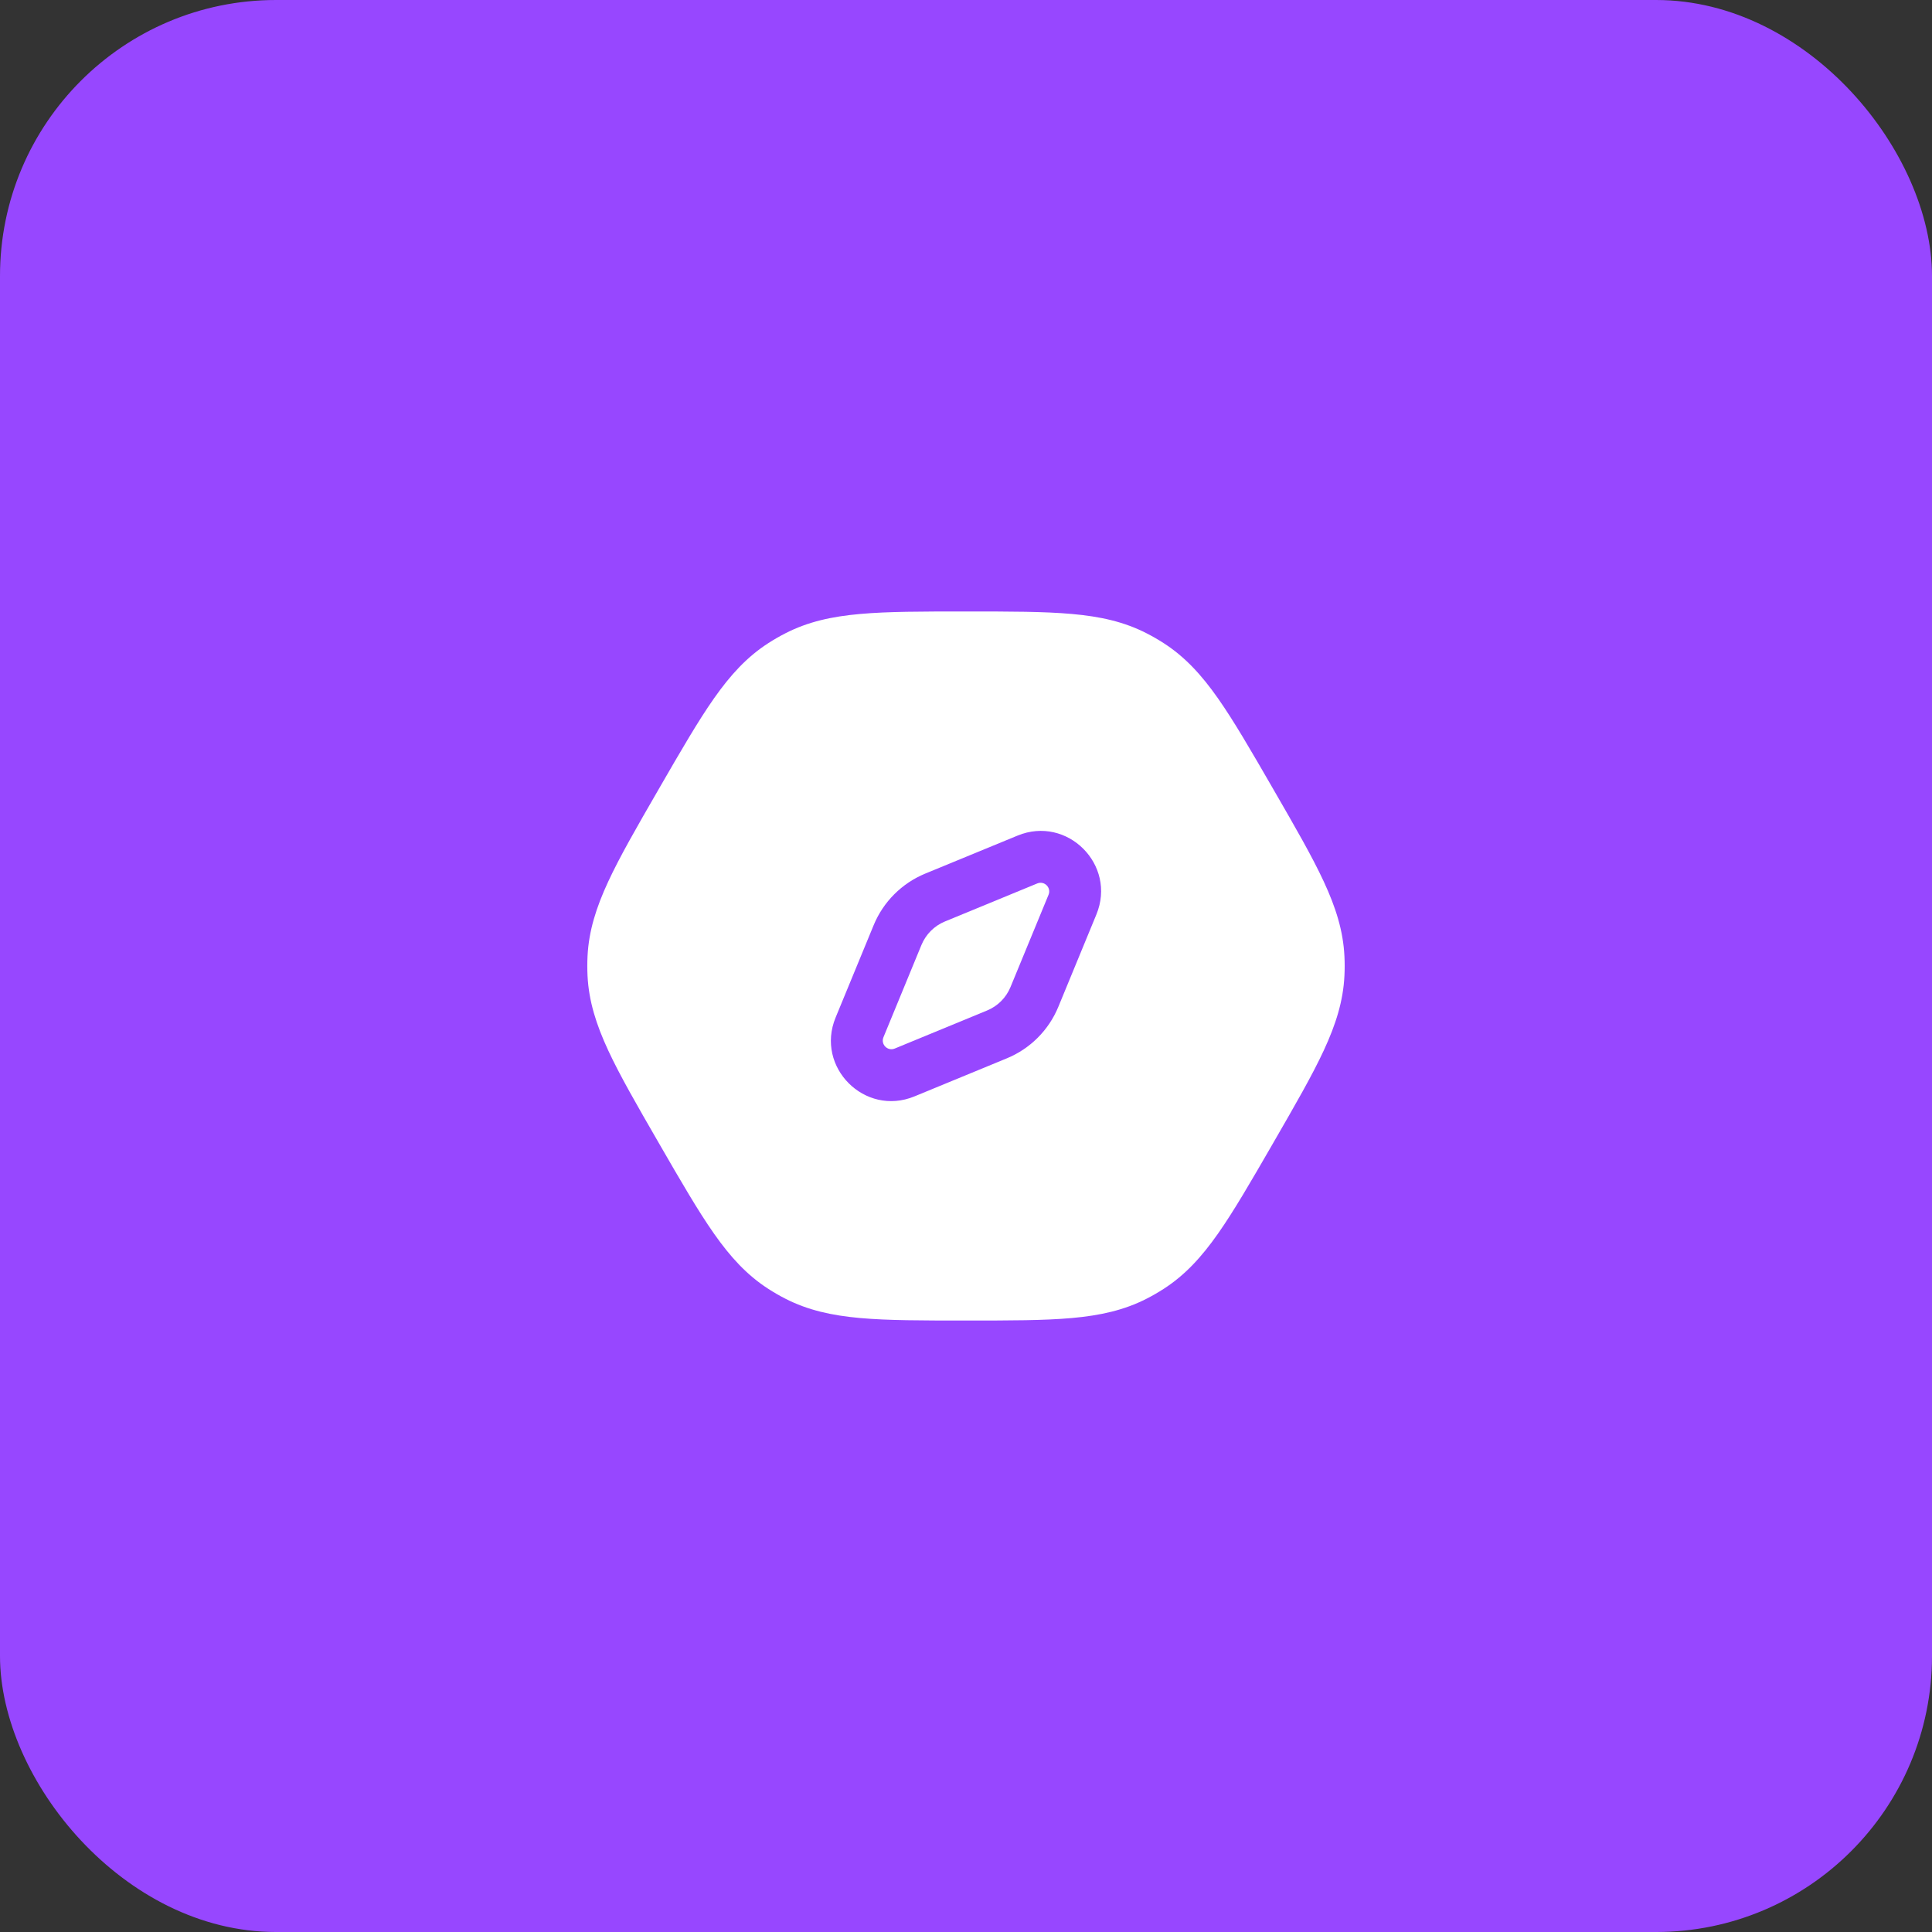 <svg width="56" height="56" viewBox="0 0 56 56" fill="none" xmlns="http://www.w3.org/2000/svg">
<rect x="0" y="0" width="56" height="56" fill="#333333" stroke="none"/>
<rect width="56" height="56" rx="8" fill="#9747FF"/>
<path d="M30.066 25.607C30.272 25.523 30.477 25.728 30.393 25.934L29.29 28.61C29.163 28.919 28.919 29.163 28.61 29.29L25.934 30.393C25.728 30.477 25.523 30.272 25.607 30.066L26.709 27.389C26.837 27.081 27.081 26.836 27.39 26.709L30.066 25.607Z" fill="white"/>
<path fill-rule="evenodd" clip-rule="evenodd" d="M31.067 17.796C30.262 17.724 29.279 17.724 28.035 17.724H27.965C26.721 17.724 25.738 17.724 24.933 17.796C24.107 17.869 23.416 18.022 22.762 18.358C22.593 18.444 22.428 18.54 22.268 18.643C21.651 19.041 21.173 19.563 20.696 20.242C20.232 20.903 19.74 21.754 19.118 22.831L19.083 22.892C18.461 23.969 17.969 24.821 17.629 25.554C17.28 26.306 17.067 26.981 17.03 27.715C17.021 27.905 17.021 28.095 17.03 28.285C17.067 29.018 17.28 29.694 17.629 30.446C17.969 31.179 18.461 32.03 19.083 33.108L19.118 33.169C19.74 34.246 20.232 35.097 20.696 35.758C21.173 36.437 21.651 36.959 22.268 37.357C22.428 37.46 22.593 37.556 22.762 37.642C23.416 37.977 24.107 38.13 24.933 38.204C25.738 38.276 26.721 38.276 27.965 38.276H28.035C29.279 38.276 30.262 38.276 31.067 38.204C31.893 38.13 32.584 37.977 33.238 37.642C33.407 37.556 33.572 37.46 33.732 37.357C34.349 36.959 34.827 36.437 35.304 35.758C35.768 35.097 36.26 34.246 36.882 33.169L36.917 33.108C37.539 32.03 38.031 31.179 38.371 30.446C38.72 29.694 38.933 29.018 38.969 28.285C38.979 28.095 38.979 27.905 38.969 27.715C38.933 26.981 38.72 26.306 38.371 25.554C38.031 24.821 37.539 23.969 36.917 22.892L36.882 22.831C36.26 21.754 35.768 20.903 35.304 20.242C34.827 19.563 34.349 19.041 33.732 18.643C33.572 18.54 33.407 18.444 33.238 18.358C32.584 18.022 31.893 17.869 31.067 17.796ZM31.78 26.505C32.372 25.066 30.934 23.628 29.495 24.22L26.818 25.322C26.14 25.602 25.602 26.14 25.323 26.818L24.22 29.495C23.628 30.933 25.066 32.372 26.505 31.78L29.182 30.677C29.86 30.398 30.398 29.86 30.677 29.182L31.78 26.505Z" fill="white"/>
</svg>
